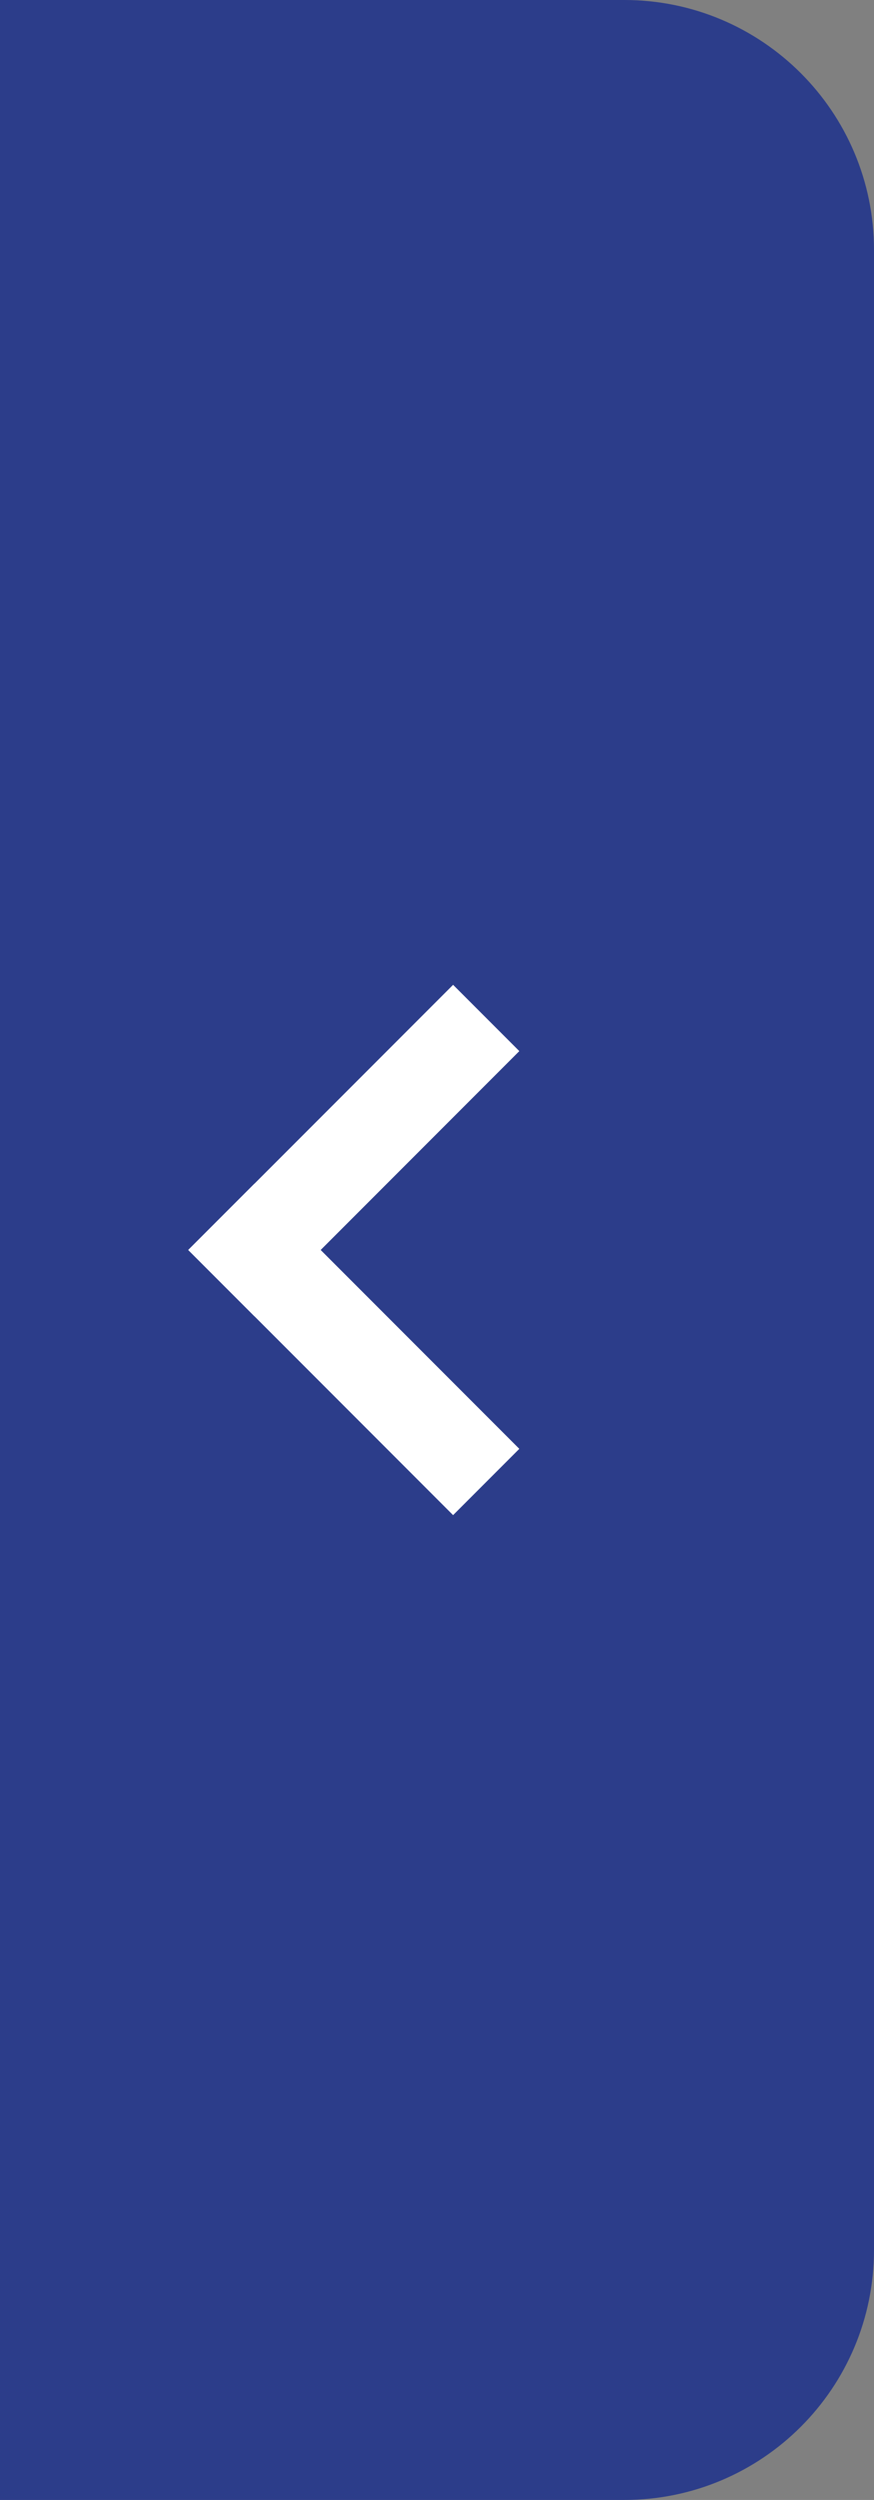 <svg width="28" height="80" viewBox="0 0 28 80" fill="none" xmlns="http://www.w3.org/2000/svg">
<rect x="0" y="0" width="28" height="80" fill="#808080" stroke="none"/>
<path d="M28 72C28 76.418 24.418 80 20 80L-5.72205e-06 80L-1.26988e-07 -3.0598e-06L20 -8.74228e-07C24.418 -3.91405e-07 28 3.582 28 8L28 72Z" fill="#2C3D8A"/>
<rect x="16.637" y="46.364" width="3" height="12" transform="rotate(135 16.637 46.364)" fill="white"/>
<rect x="14.516" y="31.515" width="3" height="12" transform="rotate(45 14.516 31.515)" fill="white"/>
</svg>
